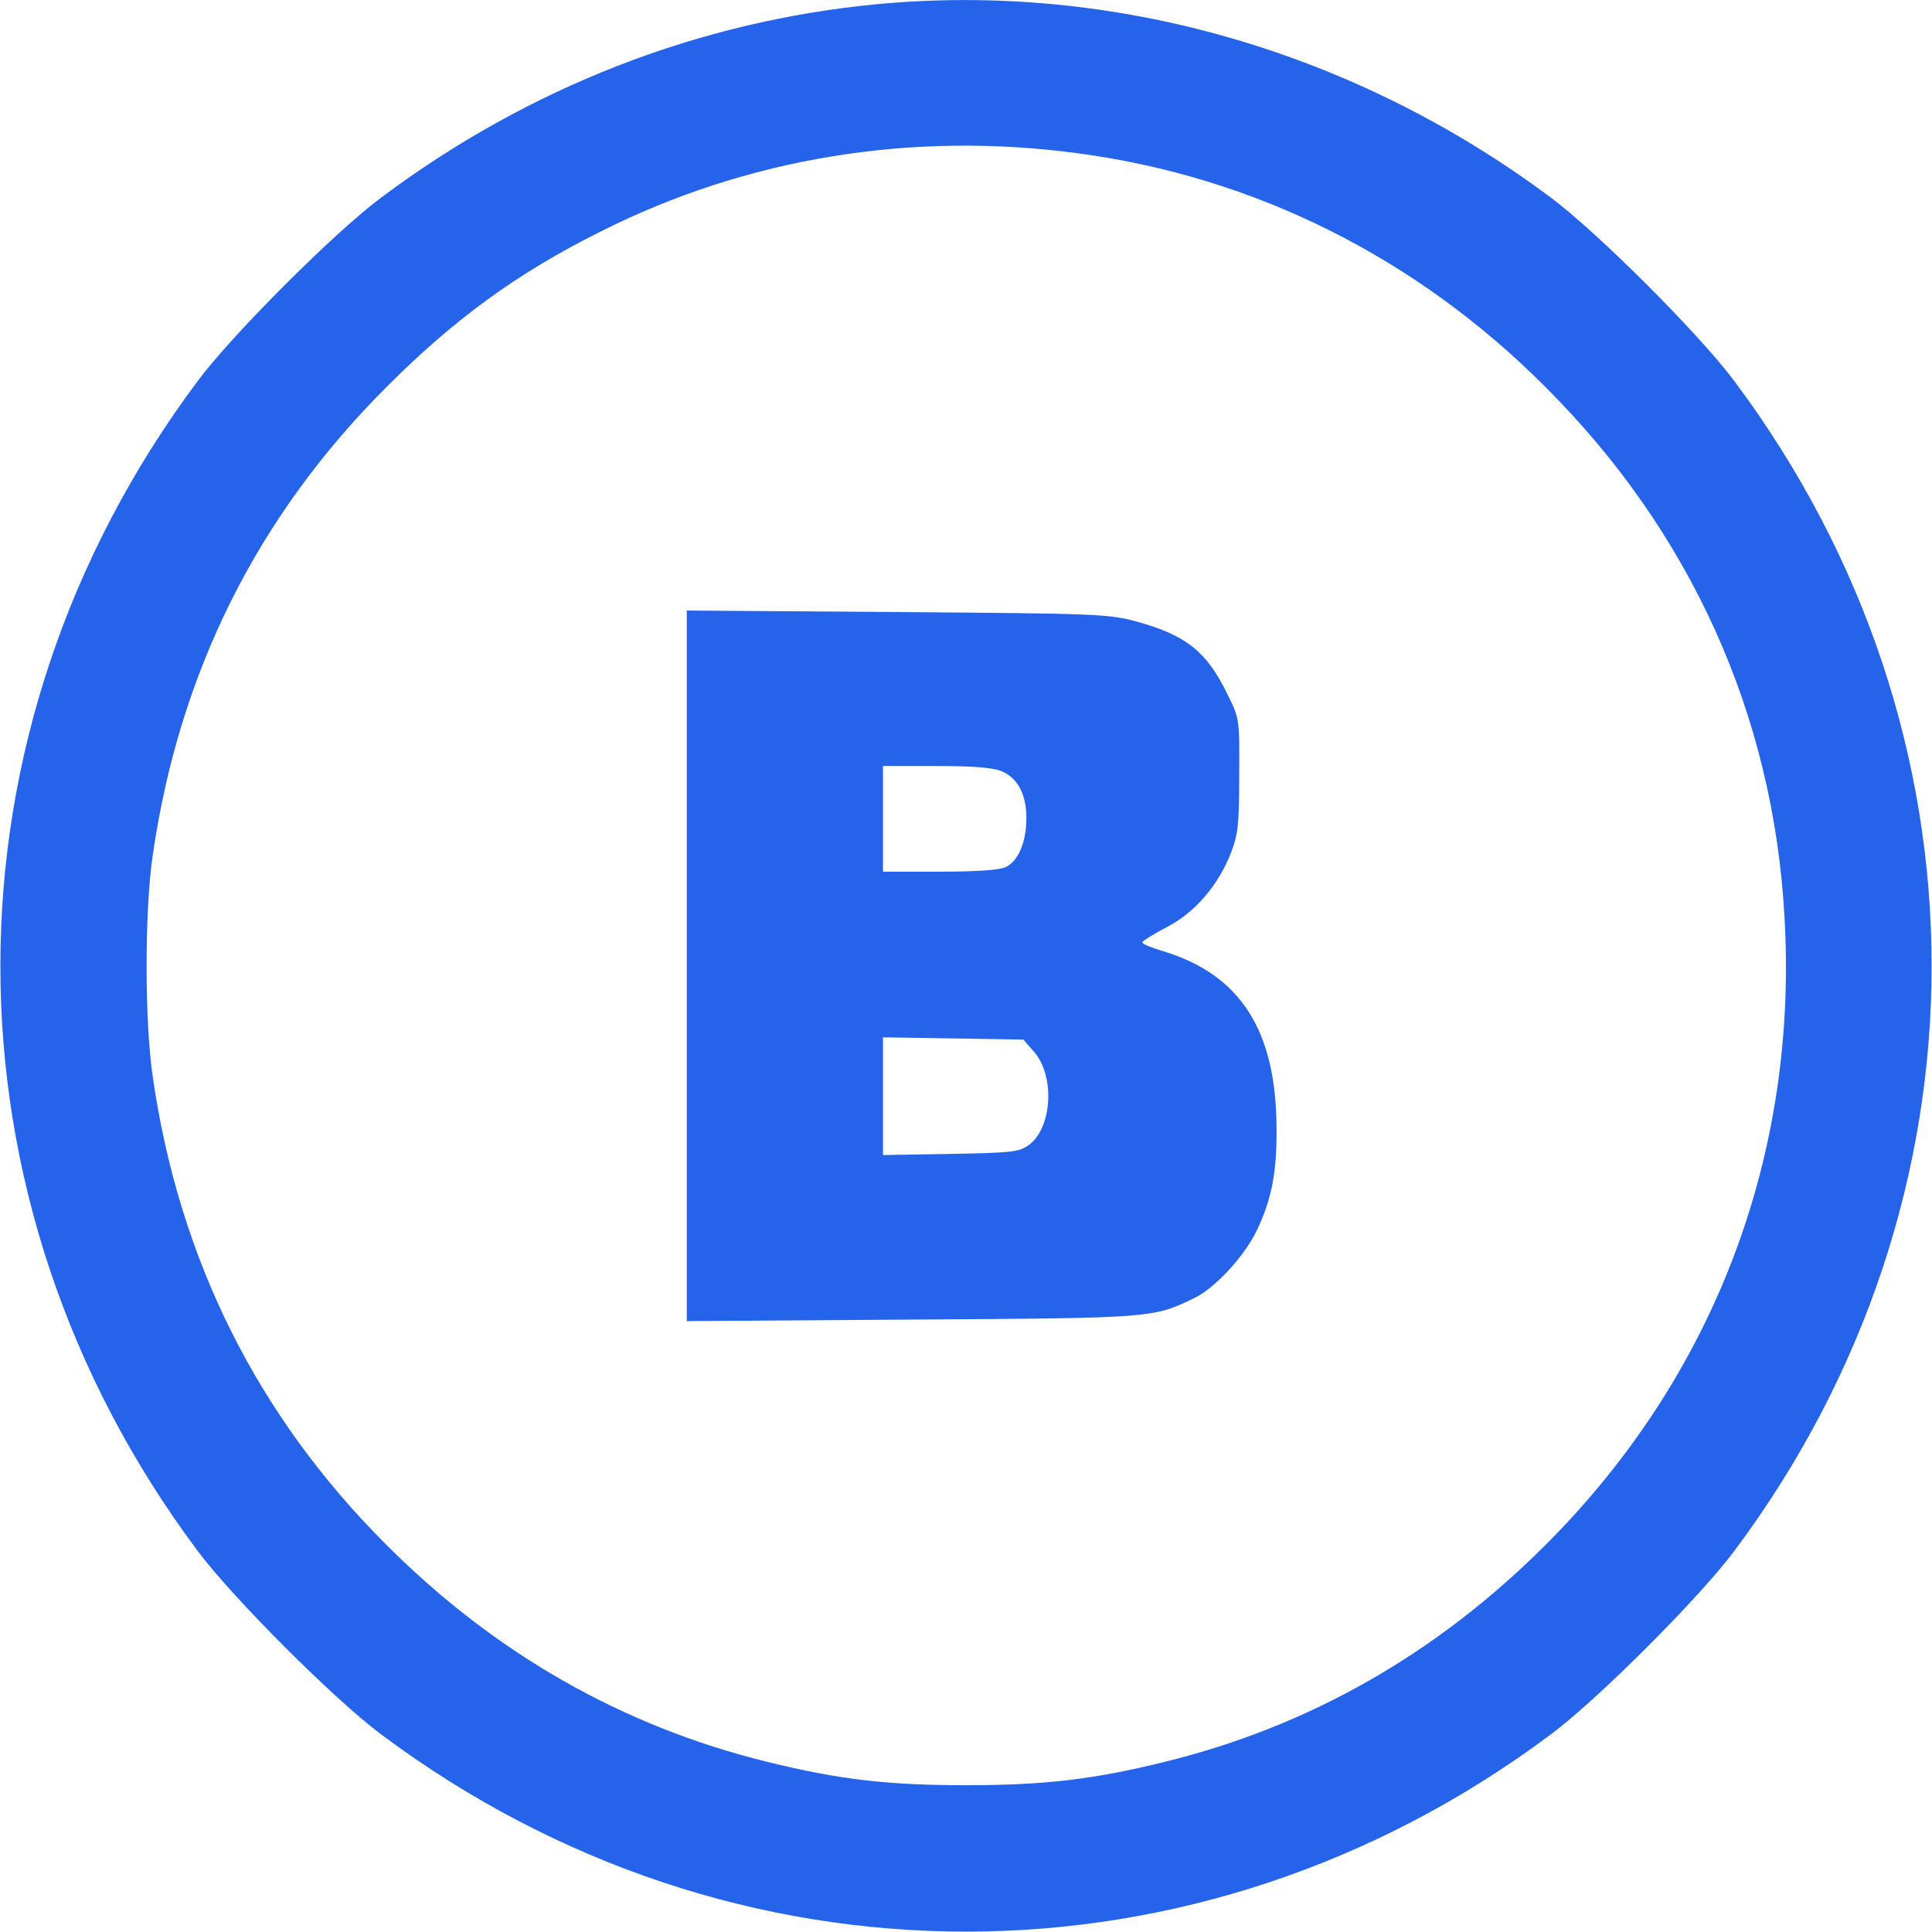 <?xml version="1.0" standalone="no"?>
<!DOCTYPE svg PUBLIC "-//W3C//DTD SVG 20010904//EN"
 "http://www.w3.org/TR/2001/REC-SVG-20010904/DTD/svg10.dtd">
<svg version="1.0" xmlns="http://www.w3.org/2000/svg" width="512pt" height="512pt" viewBox="0 0 512 512" preserveAspectRatio="xMidYMid meet">
  <g transform="translate(0,512) scale(0.1,-0.1)" fill="#2563eb" stroke="none">
    <path d="M2325 5109 c-474 -45 -925 -221 -1314 -512 -124 -92 -396 -364 -488
-488 -696 -932 -696 -2166 0 -3098 92 -124 364 -396 488 -488 932 -696 2166
-696 3098 0 124 92 396 364 488 488 696 932 696 2166 0 3098 -92 124 -364 396
-488 488 -520 388 -1158 571 -1784 512z m530 -395 c469 -62 898 -276 1240
-619 385 -384 604 -868 634 -1403 37 -633 -186 -1220 -634 -1667 -287 -287
-625 -480 -1008 -574 -190 -47 -320 -62 -527 -62 -207 0 -337 15 -527 62 -383
94 -721 287 -1008 574 -343 342 -550 757 -620 1240 -22 147 -22 443 0 590 70
483 277 898 620 1240 177 178 347 302 566 411 386 195 824 267 1264 208z"/>
    <path d="M1820 2560 l0 -941 598 4 c640 4 637 4 747 57 56 27 134 112 167 182
38 81 52 152 51 268 -1 260 -96 408 -303 470 -30 9 -54 19 -53 23 2 4 31 22
65 40 74 38 135 109 169 194 20 51 23 76 23 208 1 149 1 150 -31 215 -55 113
-109 156 -238 192 -77 21 -101 22 -637 26 l-558 4 0 -942z m835 516 c42 -18
65 -61 65 -124 0 -64 -22 -115 -55 -130 -16 -8 -81 -12 -175 -12 l-150 0 0
140 0 140 140 0 c99 0 151 -4 175 -14z m85 -743 c56 -63 49 -201 -13 -247 -26
-19 -44 -21 -208 -24 l-179 -3 0 156 0 156 186 -3 186 -3 28 -32z"/>
  </g>
</svg>

